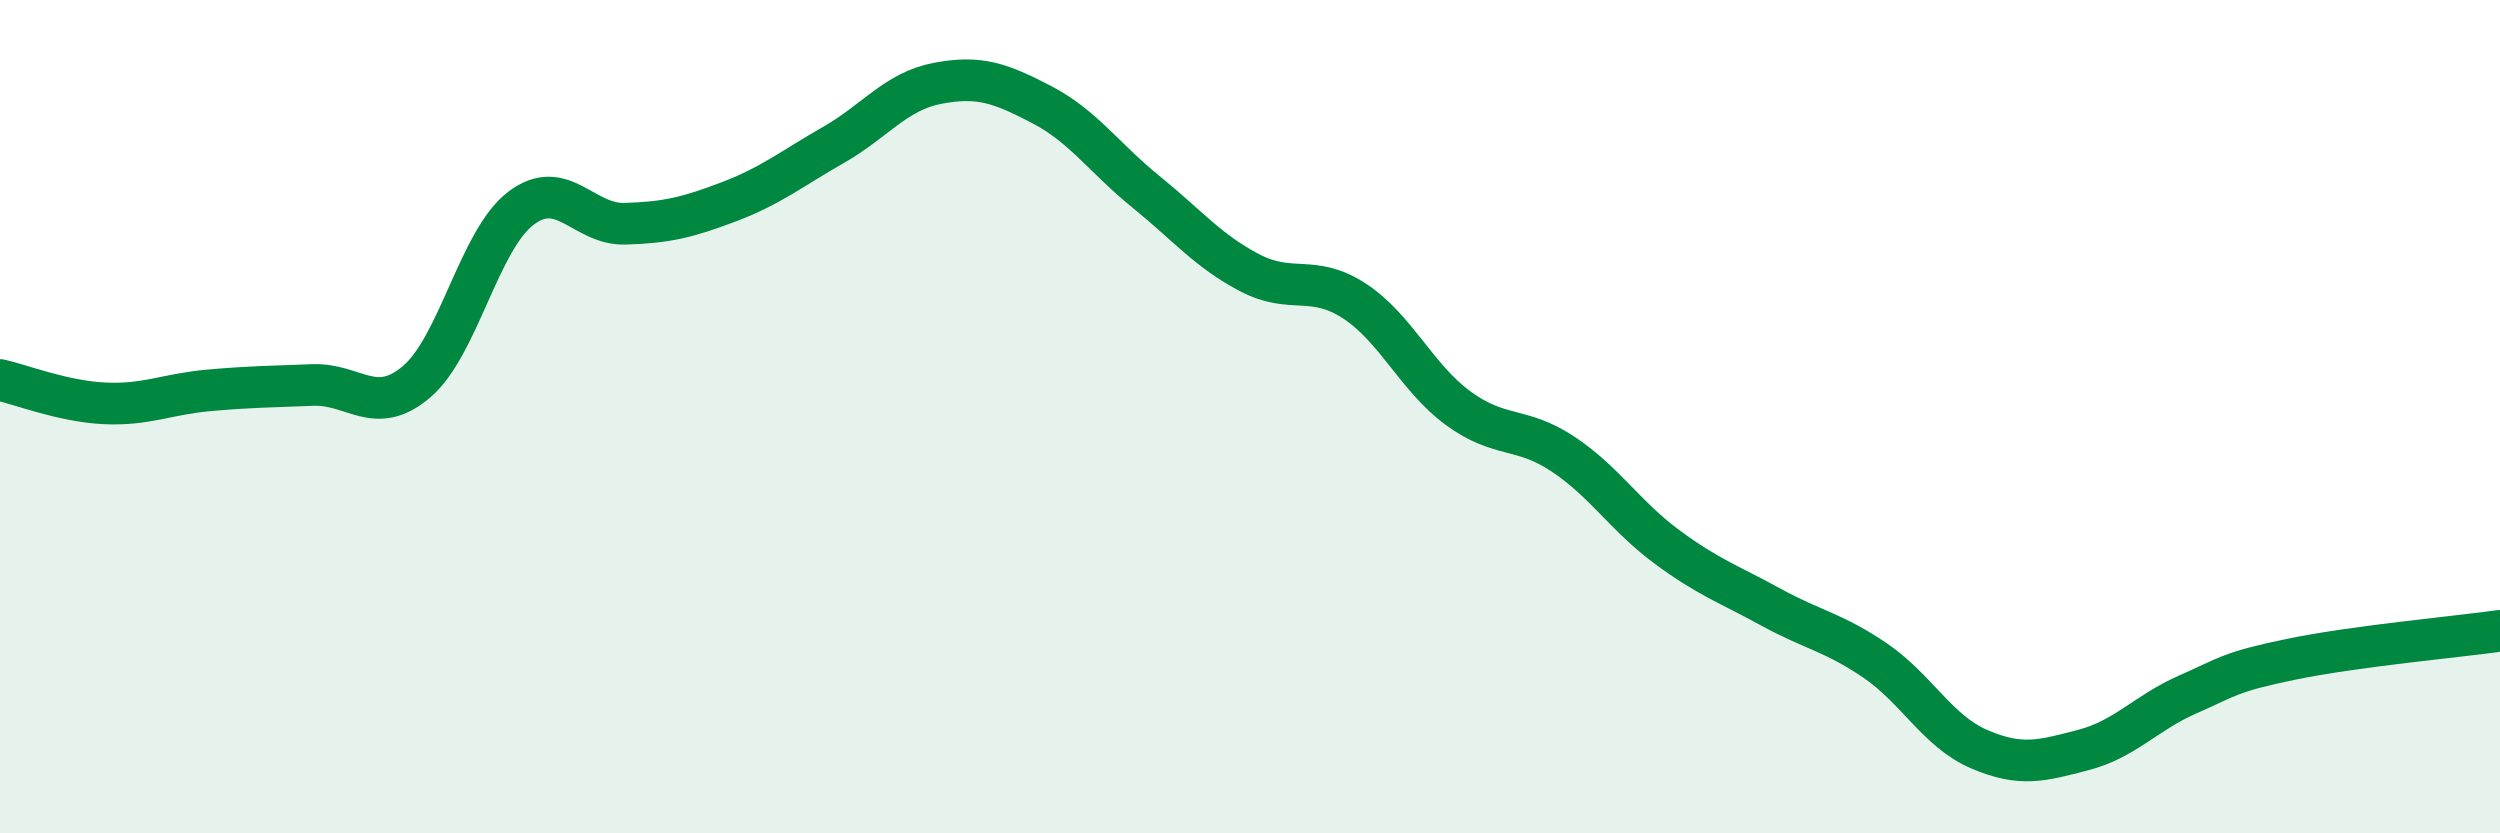 
    <svg width="60" height="20" viewBox="0 0 60 20" xmlns="http://www.w3.org/2000/svg">
      <path
        d="M 0,9.12 C 0.5,9.23 1.5,9.63 2.5,9.68 C 3.5,9.73 4,9.46 5,9.37 C 6,9.28 6.5,9.28 7.5,9.24 C 8.5,9.2 9,10.01 10,9.16 C 11,8.31 11.5,5.76 12.5,5 C 13.5,4.24 14,5.4 15,5.37 C 16,5.34 16.5,5.22 17.5,4.84 C 18.5,4.46 19,4.05 20,3.48 C 21,2.91 21.5,2.19 22.5,2 C 23.5,1.81 24,1.99 25,2.51 C 26,3.03 26.5,3.79 27.5,4.6 C 28.5,5.41 29,6.03 30,6.55 C 31,7.07 31.5,6.57 32.5,7.22 C 33.5,7.87 34,9.07 35,9.8 C 36,10.53 36.5,10.23 37.5,10.89 C 38.5,11.55 39,12.38 40,13.12 C 41,13.86 41.5,14.02 42.5,14.57 C 43.5,15.12 44,15.17 45,15.85 C 46,16.53 46.5,17.55 47.5,17.98 C 48.5,18.41 49,18.26 50,18 C 51,17.74 51.5,17.11 52.5,16.67 C 53.5,16.23 53.5,16.13 55,15.82 C 56.5,15.51 59,15.28 60,15.14L60 20L0 20Z"
        fill="#008740"
        opacity="0.1"
        stroke-linecap="round"
        stroke-linejoin="round"
      />
      <path
        d="M 0,9.12 C 0.5,9.23 1.5,9.63 2.5,9.68 C 3.5,9.73 4,9.46 5,9.37 C 6,9.28 6.5,9.28 7.5,9.24 C 8.5,9.2 9,10.01 10,9.16 C 11,8.31 11.5,5.76 12.5,5 C 13.5,4.24 14,5.4 15,5.37 C 16,5.34 16.5,5.22 17.5,4.84 C 18.5,4.46 19,4.05 20,3.48 C 21,2.91 21.5,2.19 22.5,2 C 23.5,1.81 24,1.99 25,2.51 C 26,3.03 26.5,3.79 27.5,4.6 C 28.5,5.41 29,6.03 30,6.55 C 31,7.07 31.5,6.57 32.5,7.22 C 33.5,7.87 34,9.07 35,9.8 C 36,10.53 36.5,10.23 37.5,10.89 C 38.5,11.55 39,12.38 40,13.12 C 41,13.86 41.5,14.02 42.5,14.57 C 43.5,15.12 44,15.17 45,15.85 C 46,16.53 46.5,17.55 47.5,17.98 C 48.5,18.41 49,18.26 50,18 C 51,17.74 51.5,17.11 52.5,16.67 C 53.5,16.23 53.5,16.13 55,15.82 C 56.5,15.51 59,15.28 60,15.14"
        stroke="#008740"
        stroke-width="1"
        fill="none"
        stroke-linecap="round"
        stroke-linejoin="round"
      />
    </svg>
  